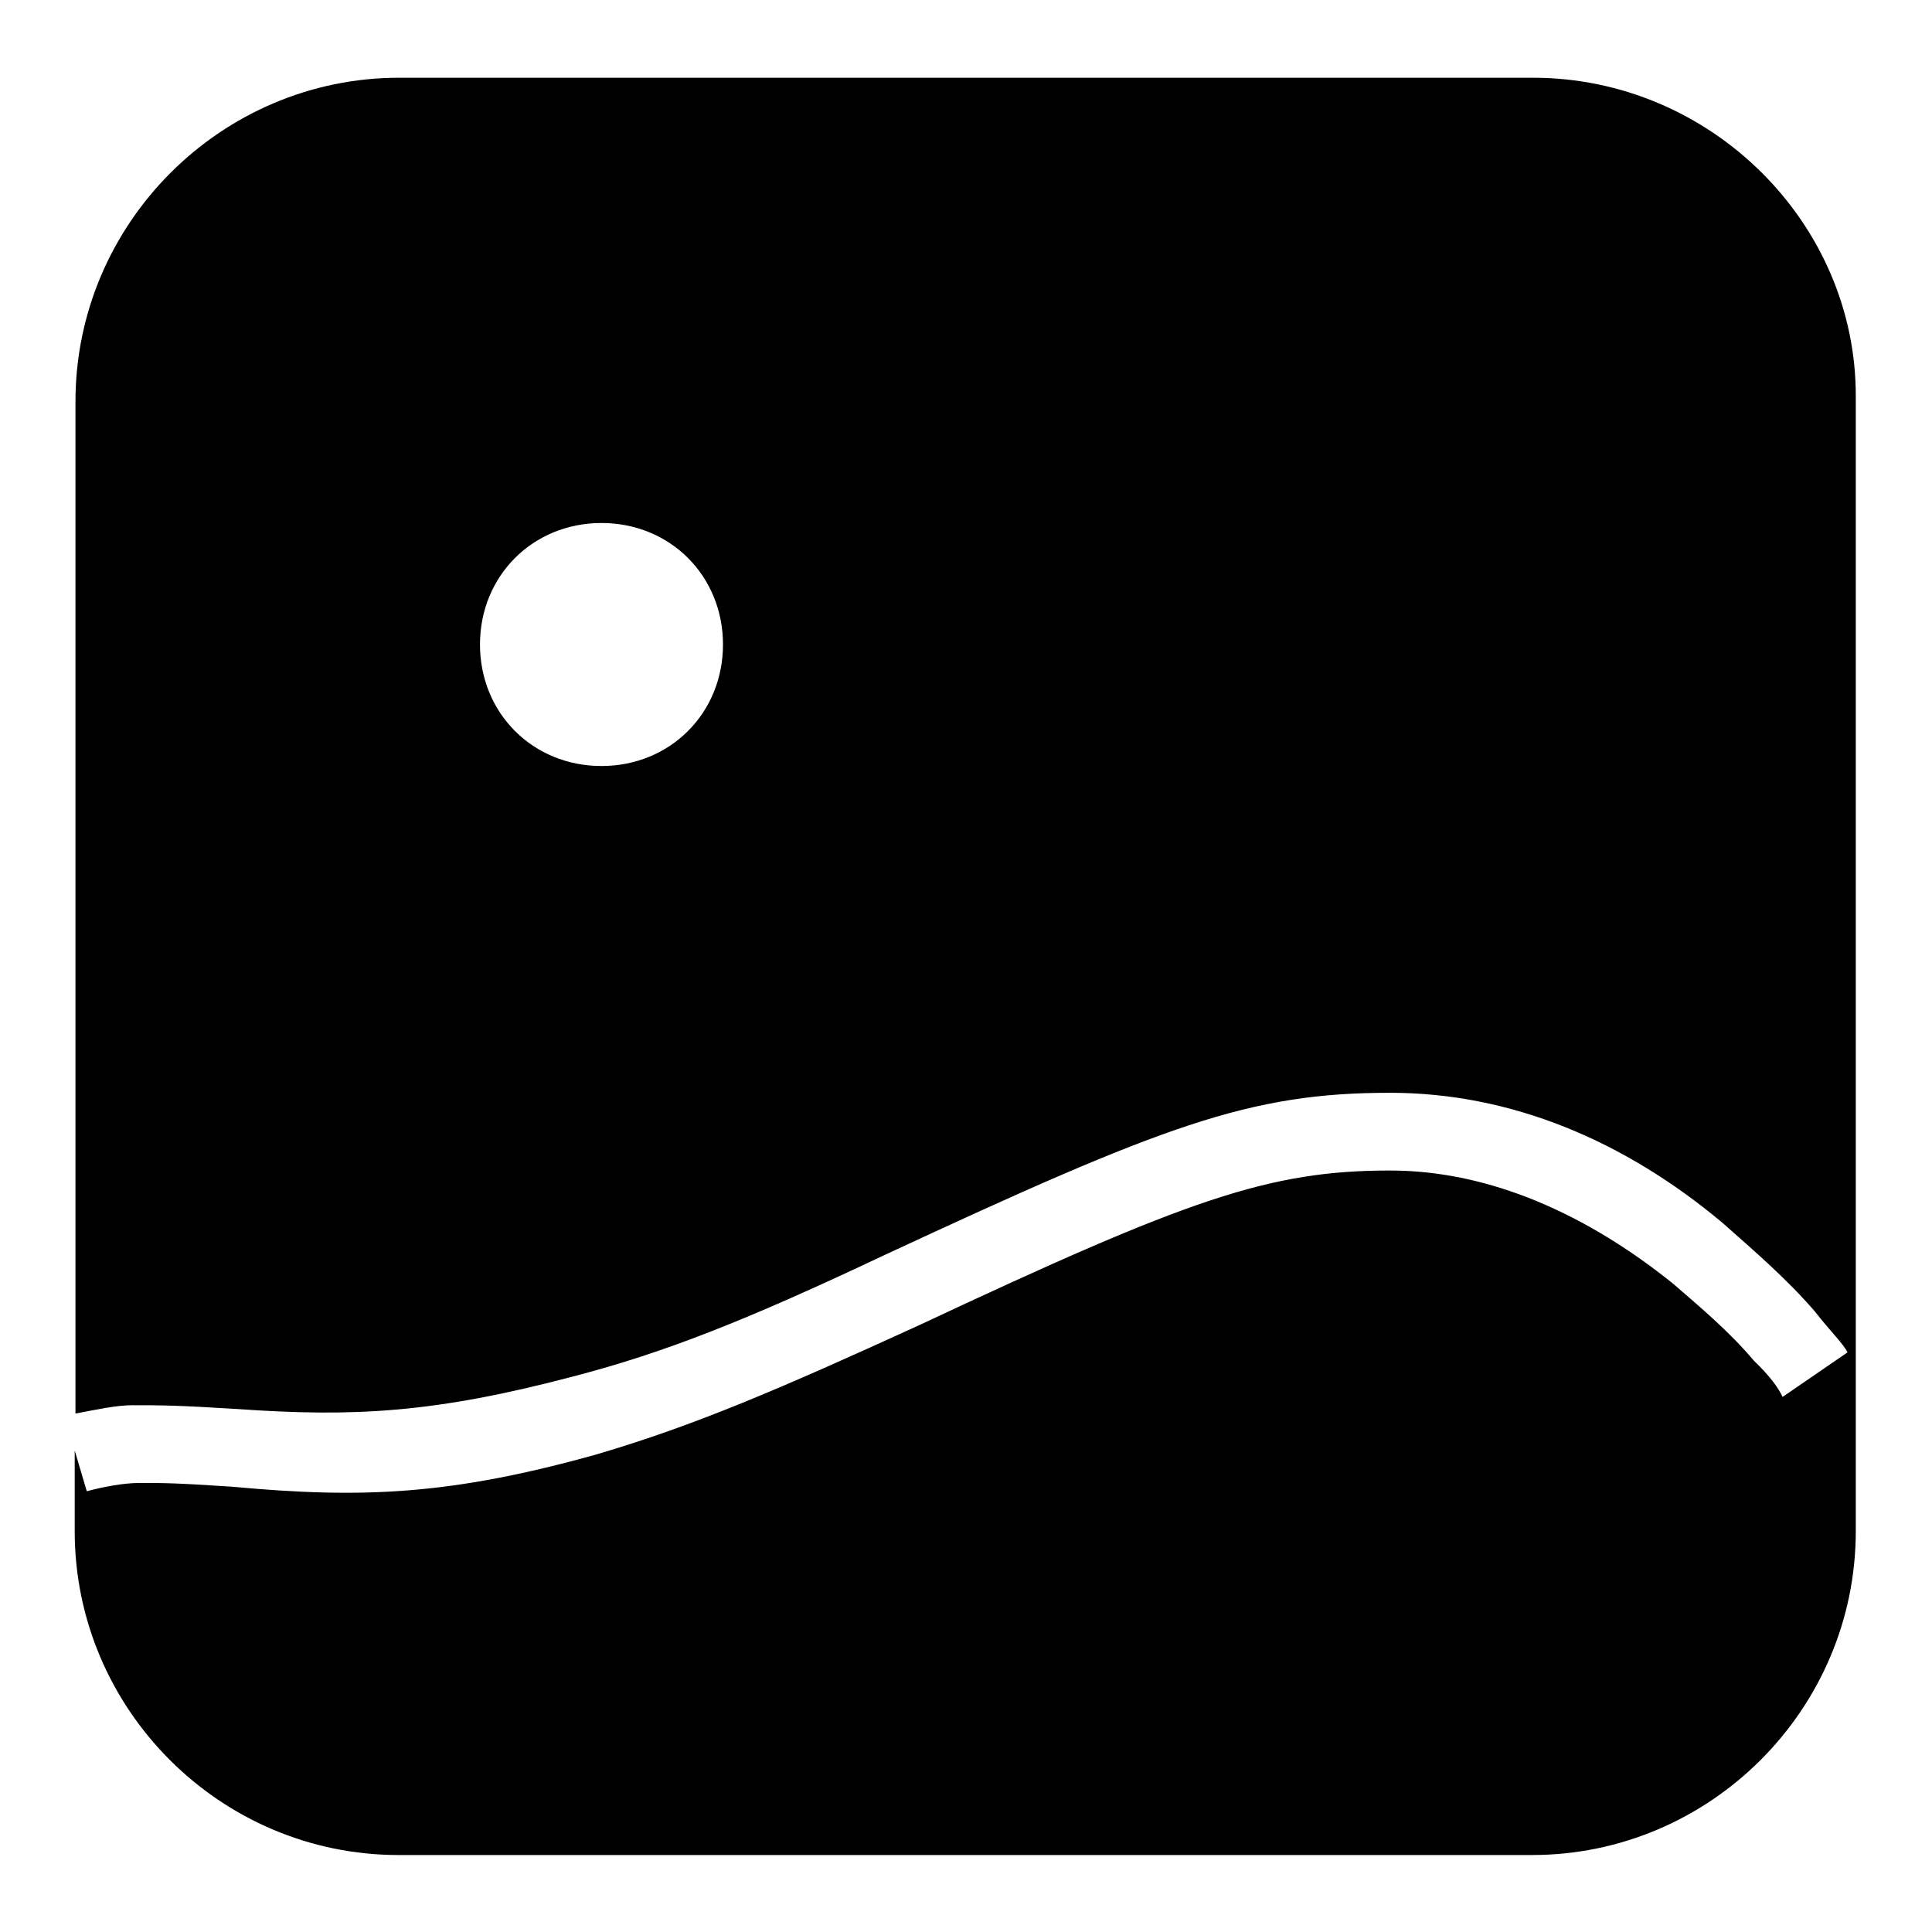 <?xml version="1.0" encoding="utf-8"?>
<!-- Svg Vector Icons : http://www.onlinewebfonts.com/icon -->
<!DOCTYPE svg PUBLIC "-//W3C//DTD SVG 1.1//EN" "http://www.w3.org/Graphics/SVG/1.1/DTD/svg11.dtd">
<svg version="1.1" xmlns="http://www.w3.org/2000/svg" xmlns:xlink="http://www.w3.org/1999/xlink" x="0px" y="0px" viewBox="0 0 256 256" enable-background="new 0 0 256 256" xml:space="preserve">
<g><g><path fill="#000000" d="M203.1,10.3H52.9C29.3,10.3,10,29.6,10,53.2v134.1c2.7-0.5,5.4-1.1,7.5-1.1c3.8,0,5.9,0,13.9,0.5c15.6,1.1,26.3,0.5,44.5-4.3c12.3-3.2,23.1-7.5,41.3-16.1c37-17.2,48.3-21.5,67-21.5c16.1,0,31.1,6.4,44,17.2c4.3,3.8,8.6,7.5,12.3,11.8c2.1,2.7,3.8,4.3,4.3,5.4l-8.6,5.9c-0.5-1.1-1.6-2.7-3.8-4.8c-3.2-3.8-7-7-10.7-10.2c-11.3-9.1-24.2-15-37.5-15c-16.1,0-26.8,3.8-62.2,20.4c-18.8,8.6-30,13.4-42.9,17.2c-19.3,5.4-31.1,5.9-48.3,4.3c-7.5-0.5-9.1-0.5-12.3-0.5c-2.1,0-4.8,0.5-7,1.1l-1.6-5.4v10.7c0,23.6,19.3,42.9,42.9,42.9h150.2c23.6,0,42.9-19.3,42.9-42.9V52.6C246,29.6,226.7,10.3,203.1,10.3z M79.7,101.5c-9.1,0-16.1-7-16.1-16.1c0-9.1,7-16.1,16.1-16.1c9.1,0,16.1,7,16.1,16.1C95.8,94.5,88.8,101.5,79.7,101.5z"/></g></g>
</svg>